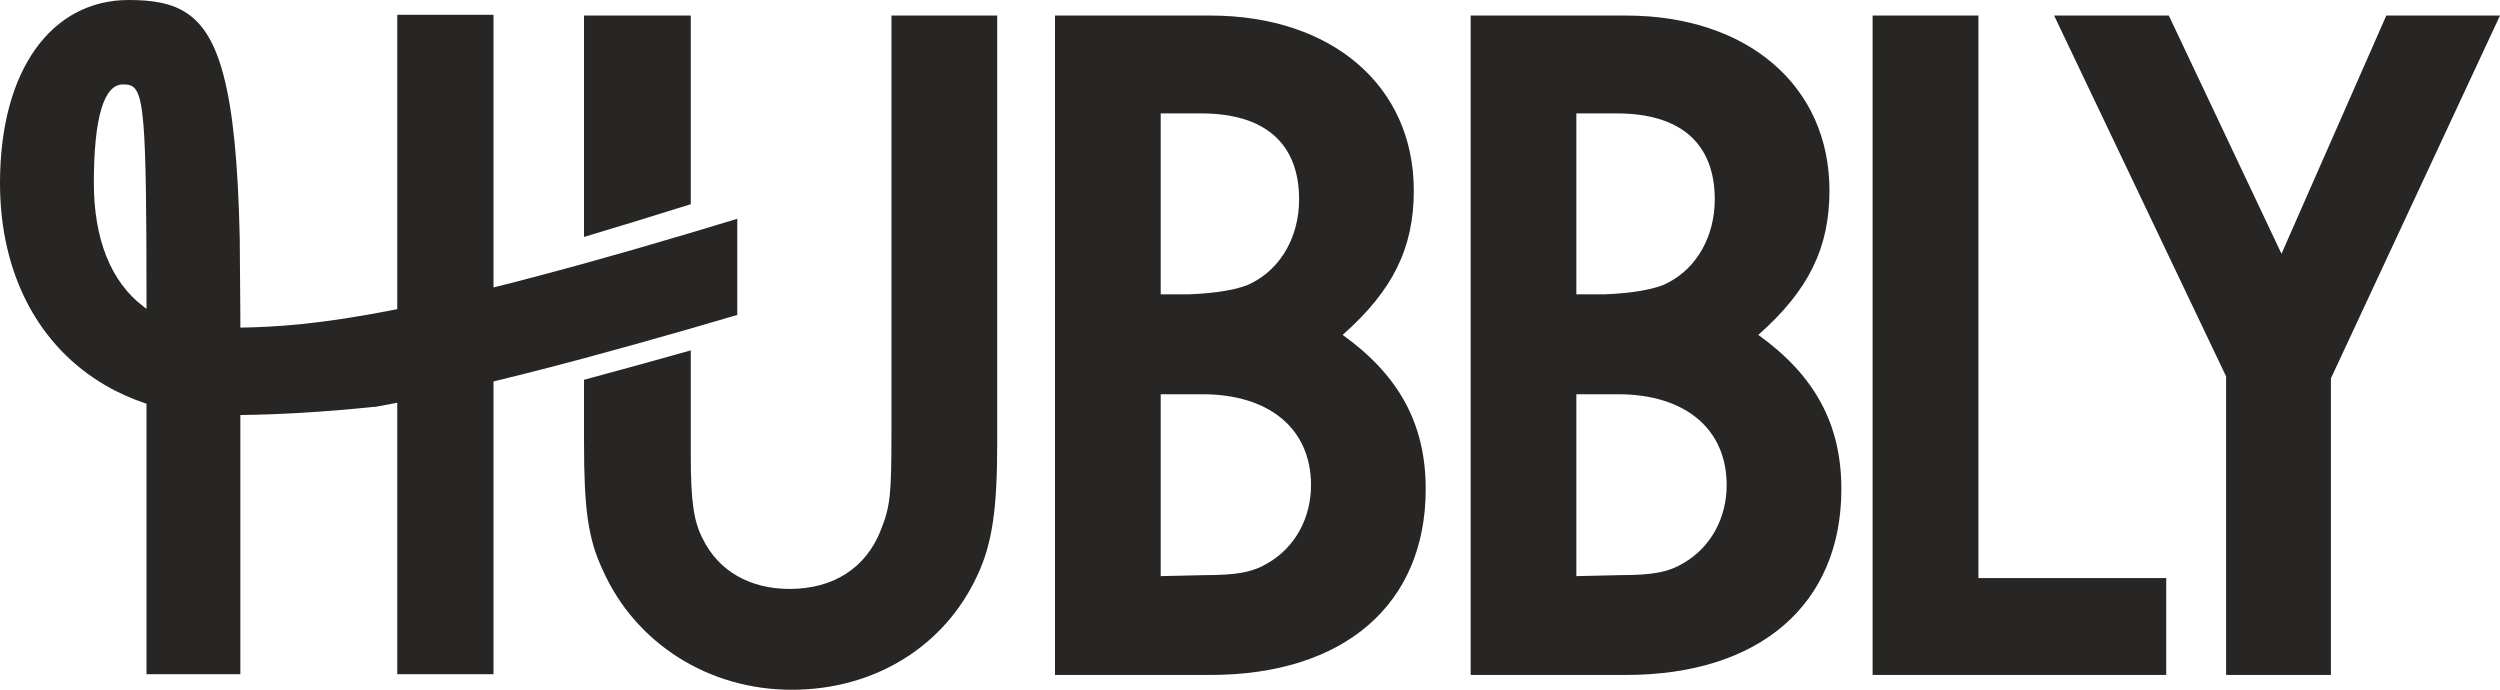 <?xml version="1.0" encoding="UTF-8"?><svg id="Layer_2" xmlns="http://www.w3.org/2000/svg" viewBox="0 0 447.25 123.4"><defs><style>.cls-1{fill:#272624;stroke-width:0px;}</style></defs><g id="Layer_1-2"><path class="cls-1" d="m123.58,2.78v33.75c-6.74,2.12-13.1,4.06-19.1,5.86V2.78h19.1Z"/><path class="cls-1" d="m216.5,2.78c21.75,0,36.43,12.56,36.43,31.31,0,10.26-3.72,17.86-12.73,25.82,10.08,7.25,14.86,15.92,14.86,27.59,0,20.69-14.68,33.25-38.55,33.25h-27.77V2.78s27.77,0,27.77,0Zm-3.89,49.88c4.78-.18,9.37-.88,11.49-2.12,5.13-2.65,8.31-8.31,8.31-14.86,0-10.08-6.19-15.39-17.51-15.39h-7.25v32.37h4.95Zm3.01,50.23c5.66,0,8.49-.53,11.14-2.12,4.95-2.83,7.78-8.13,7.78-13.97,0-10.08-7.43-16.27-19.46-16.27h-7.43v32.54l7.96-.18Z"/><path class="cls-1" d="m290.86,2.78c21.75,0,36.43,12.56,36.43,31.31,0,10.26-3.72,17.86-12.73,25.82,10.08,7.25,14.86,15.92,14.86,27.59,0,20.69-14.68,33.25-38.55,33.25h-27.77V2.78h27.77Zm-3.89,49.88c4.78-.18,9.37-.88,11.49-2.12,5.13-2.65,8.31-8.31,8.31-14.86,0-10.08-6.19-15.39-17.51-15.39h-7.25v32.37h4.95Zm3.01,50.23c5.66,0,8.49-.53,11.14-2.12,4.95-2.83,7.78-8.13,7.78-13.97,0-10.08-7.43-16.27-19.46-16.27h-7.43v32.54l7.96-.18Z"/><path class="cls-1" d="m353.94,2.78v100.64h33.6v17.33h-52.53V2.78h18.92Z"/><path class="cls-1" d="m388,2.78l20.16,42.62,18.75-42.62h20.34l-30.25,64.91v53.06h-18.75v-53.41L367.48,2.78h20.51Z"/><path class="cls-1" d="m178.4,2.78v76.58c0,11.68-.88,17.87-3.53,23.53-5.84,12.73-18.39,20.51-33.25,20.51s-27.95-8.31-33.78-21.4c-2.66-5.66-3.36-10.96-3.36-22.99v-11.07c6-1.61,12.36-3.36,19.1-5.26v18.8c0,8.14.53,11.85,2.12,14.86,2.83,5.84,8.49,9.02,15.56,9.02,7.79,0,13.62-3.71,16.28-10.43,1.76-4.42,1.94-6.37,1.94-17.87V2.78h18.92Z"/><path class="cls-1" d="m123.58,41.65c-6.98,2.08-13.32,3.9-19.1,5.5-4.42,1.22-8.51,2.31-12.3,3.29-1.33.34-2.63.67-3.89.98V2.65h-17.22v52.66c-13.74,2.73-21.62,3.19-28.07,3.3v-1.82l-.11-14.16c-.3-13.65-1.23-23.01-2.97-29.42C36.96,2.15,31.6,0,23.01,0,9.4,0,0,12.26,0,32.76c0,16.36,6.99,29.3,18.9,36.2,2.26,1.32,4.7,2.4,7.31,3.27v48.39h16.79v-46.37c6.66-.08,14.94-.52,23.69-1.45h.38c1.28-.23,2.61-.48,4-.75v48.57h17.22v-52.38c1.82-.44,3.71-.91,5.68-1.4,3.28-.83,6.78-1.74,10.51-2.74,5.78-1.56,12.12-3.32,19.1-5.33,2.67-.77,5.45-1.58,8.32-2.43v-17.2c-2.87.88-5.65,1.71-8.32,2.51Zm-97.37,13.6c-.19-.12-.37-.27-.55-.42-5.86-4.42-8.87-12.15-8.87-22.07,0-11.93,1.86-17.66,5.21-17.66,2.04,0,3.11.52,3.66,7.18.44,5.39.55,14.84.55,31.3v1.67Z"/></g></svg>